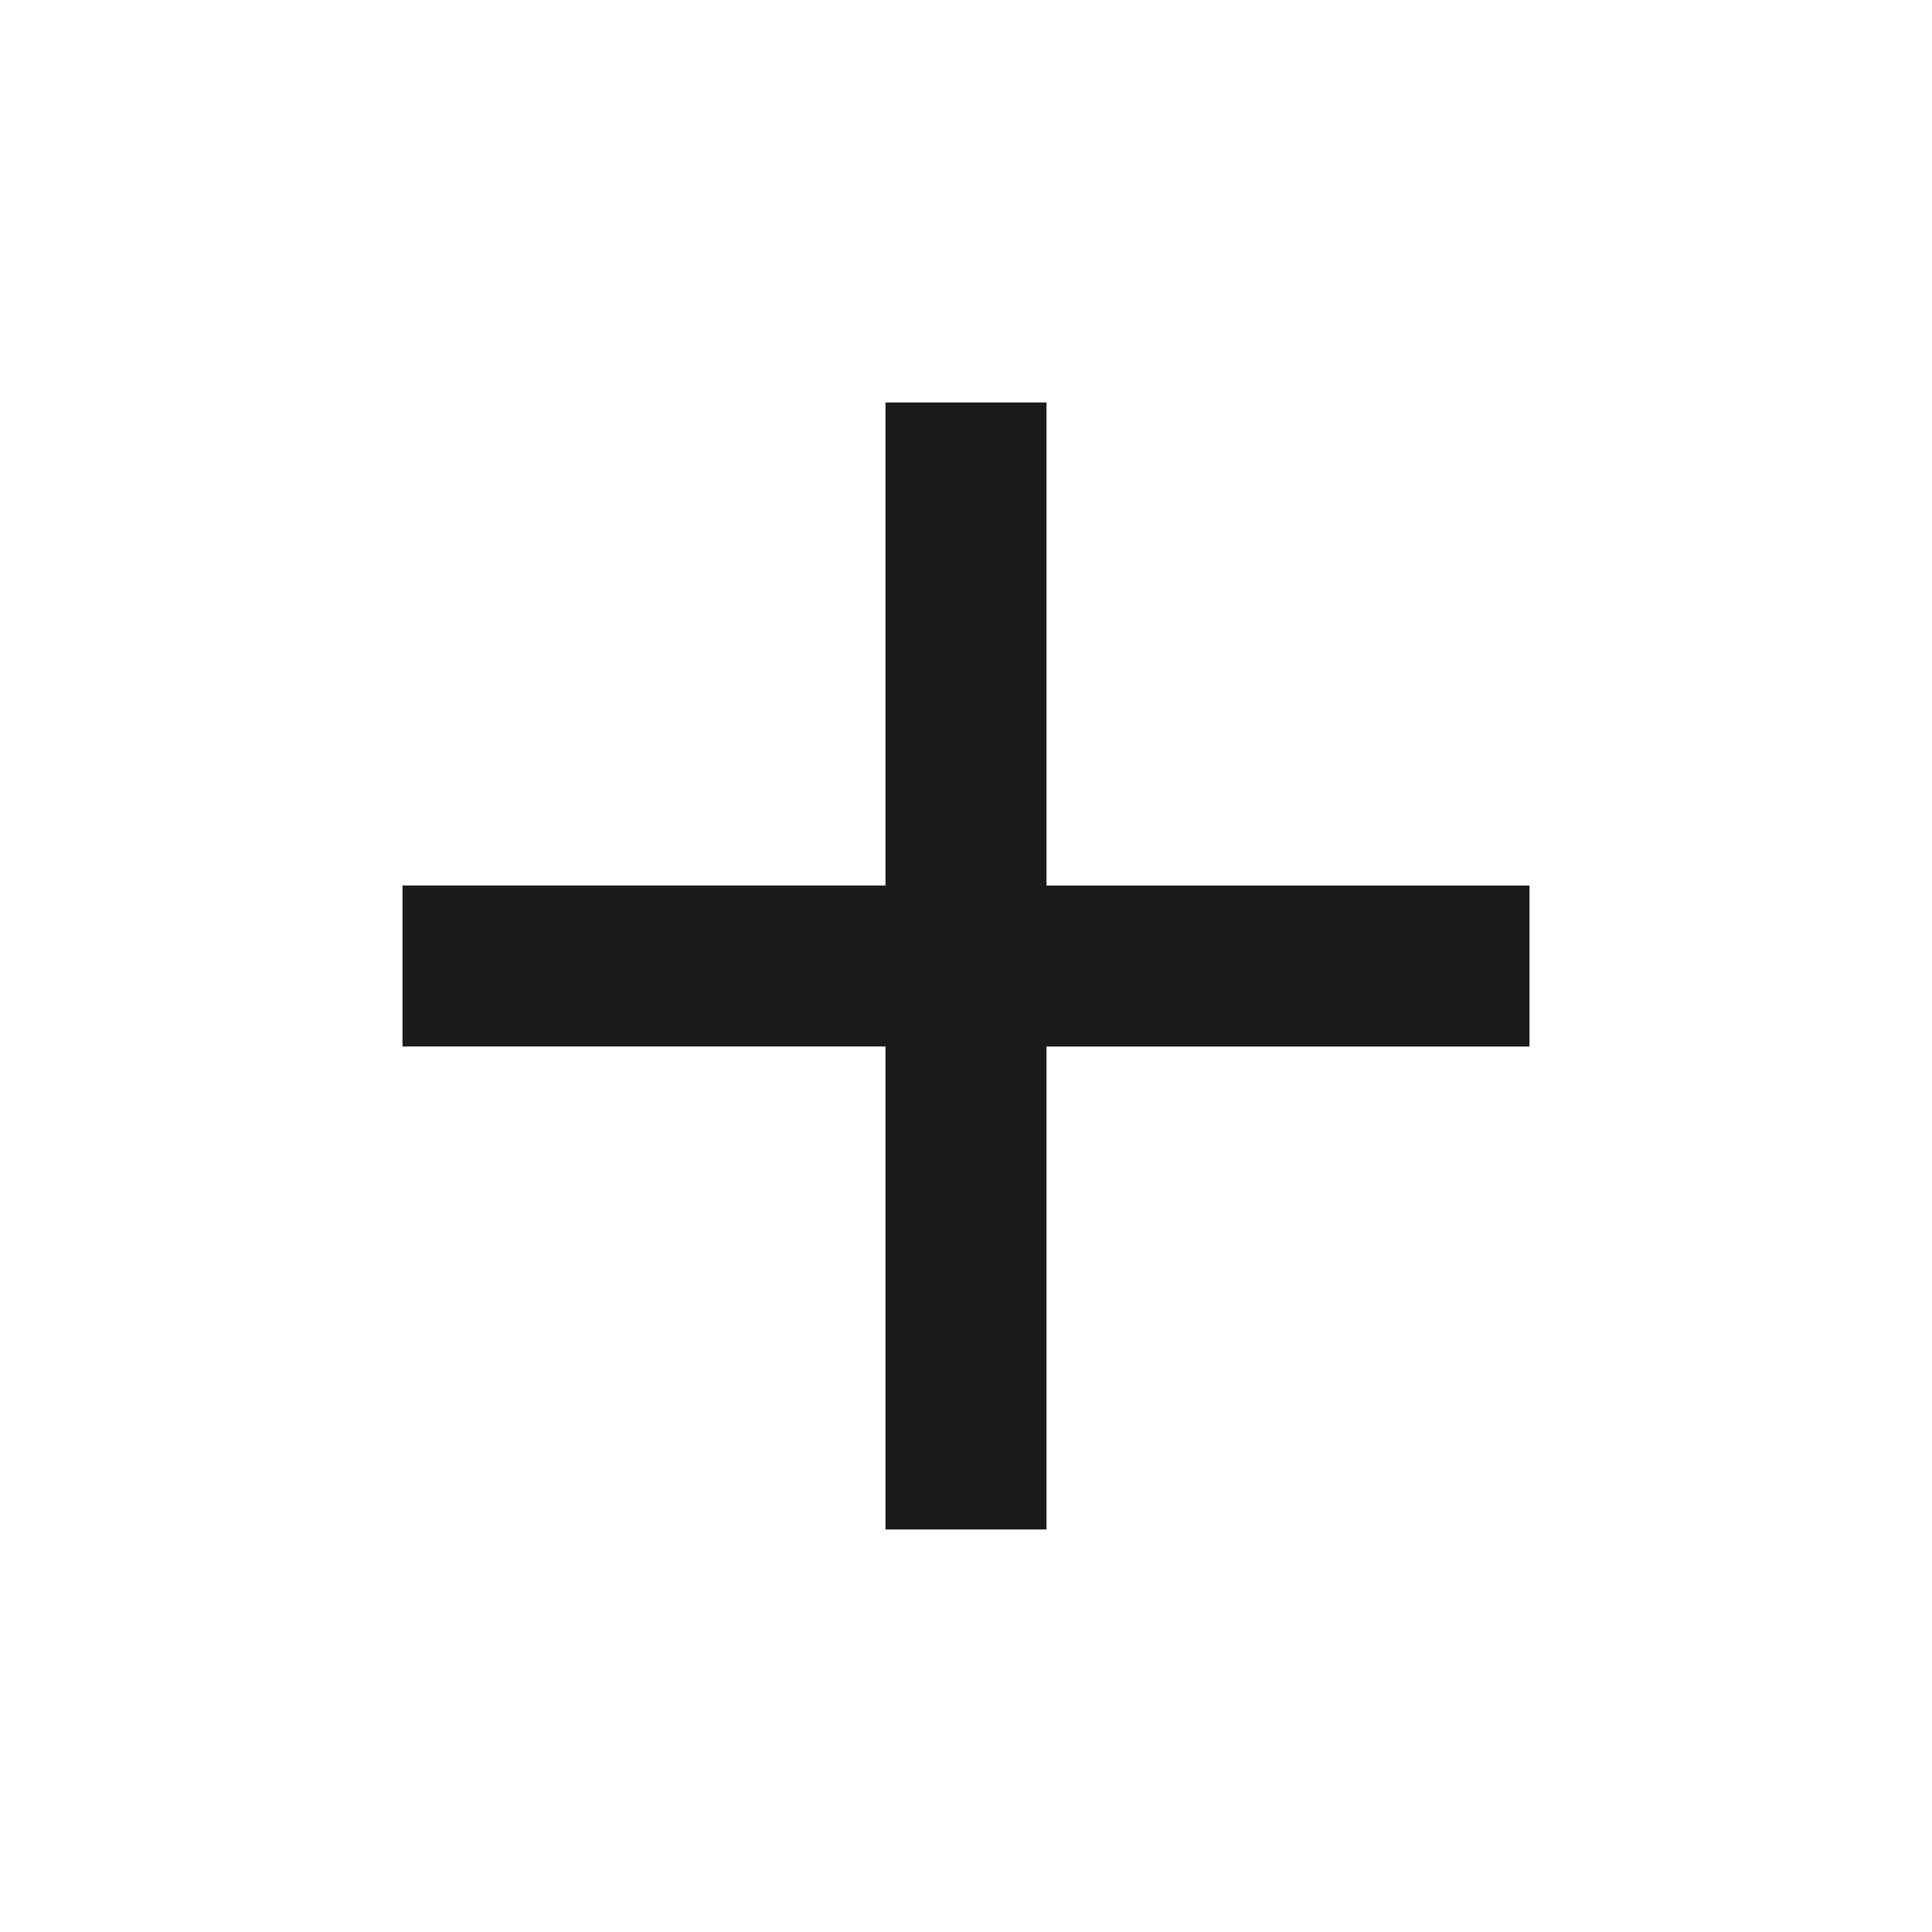 <svg viewBox="0 0 24 24" fill="none" width="16" height="16" xmlns="http://www.w3.org/2000/svg"><path d="M13 19v-6h6v-2h-6V5h-2v6H5v2h6v6h2Z" fill="currentColor" style="fill: rgb(27, 27, 27);"></path></svg>